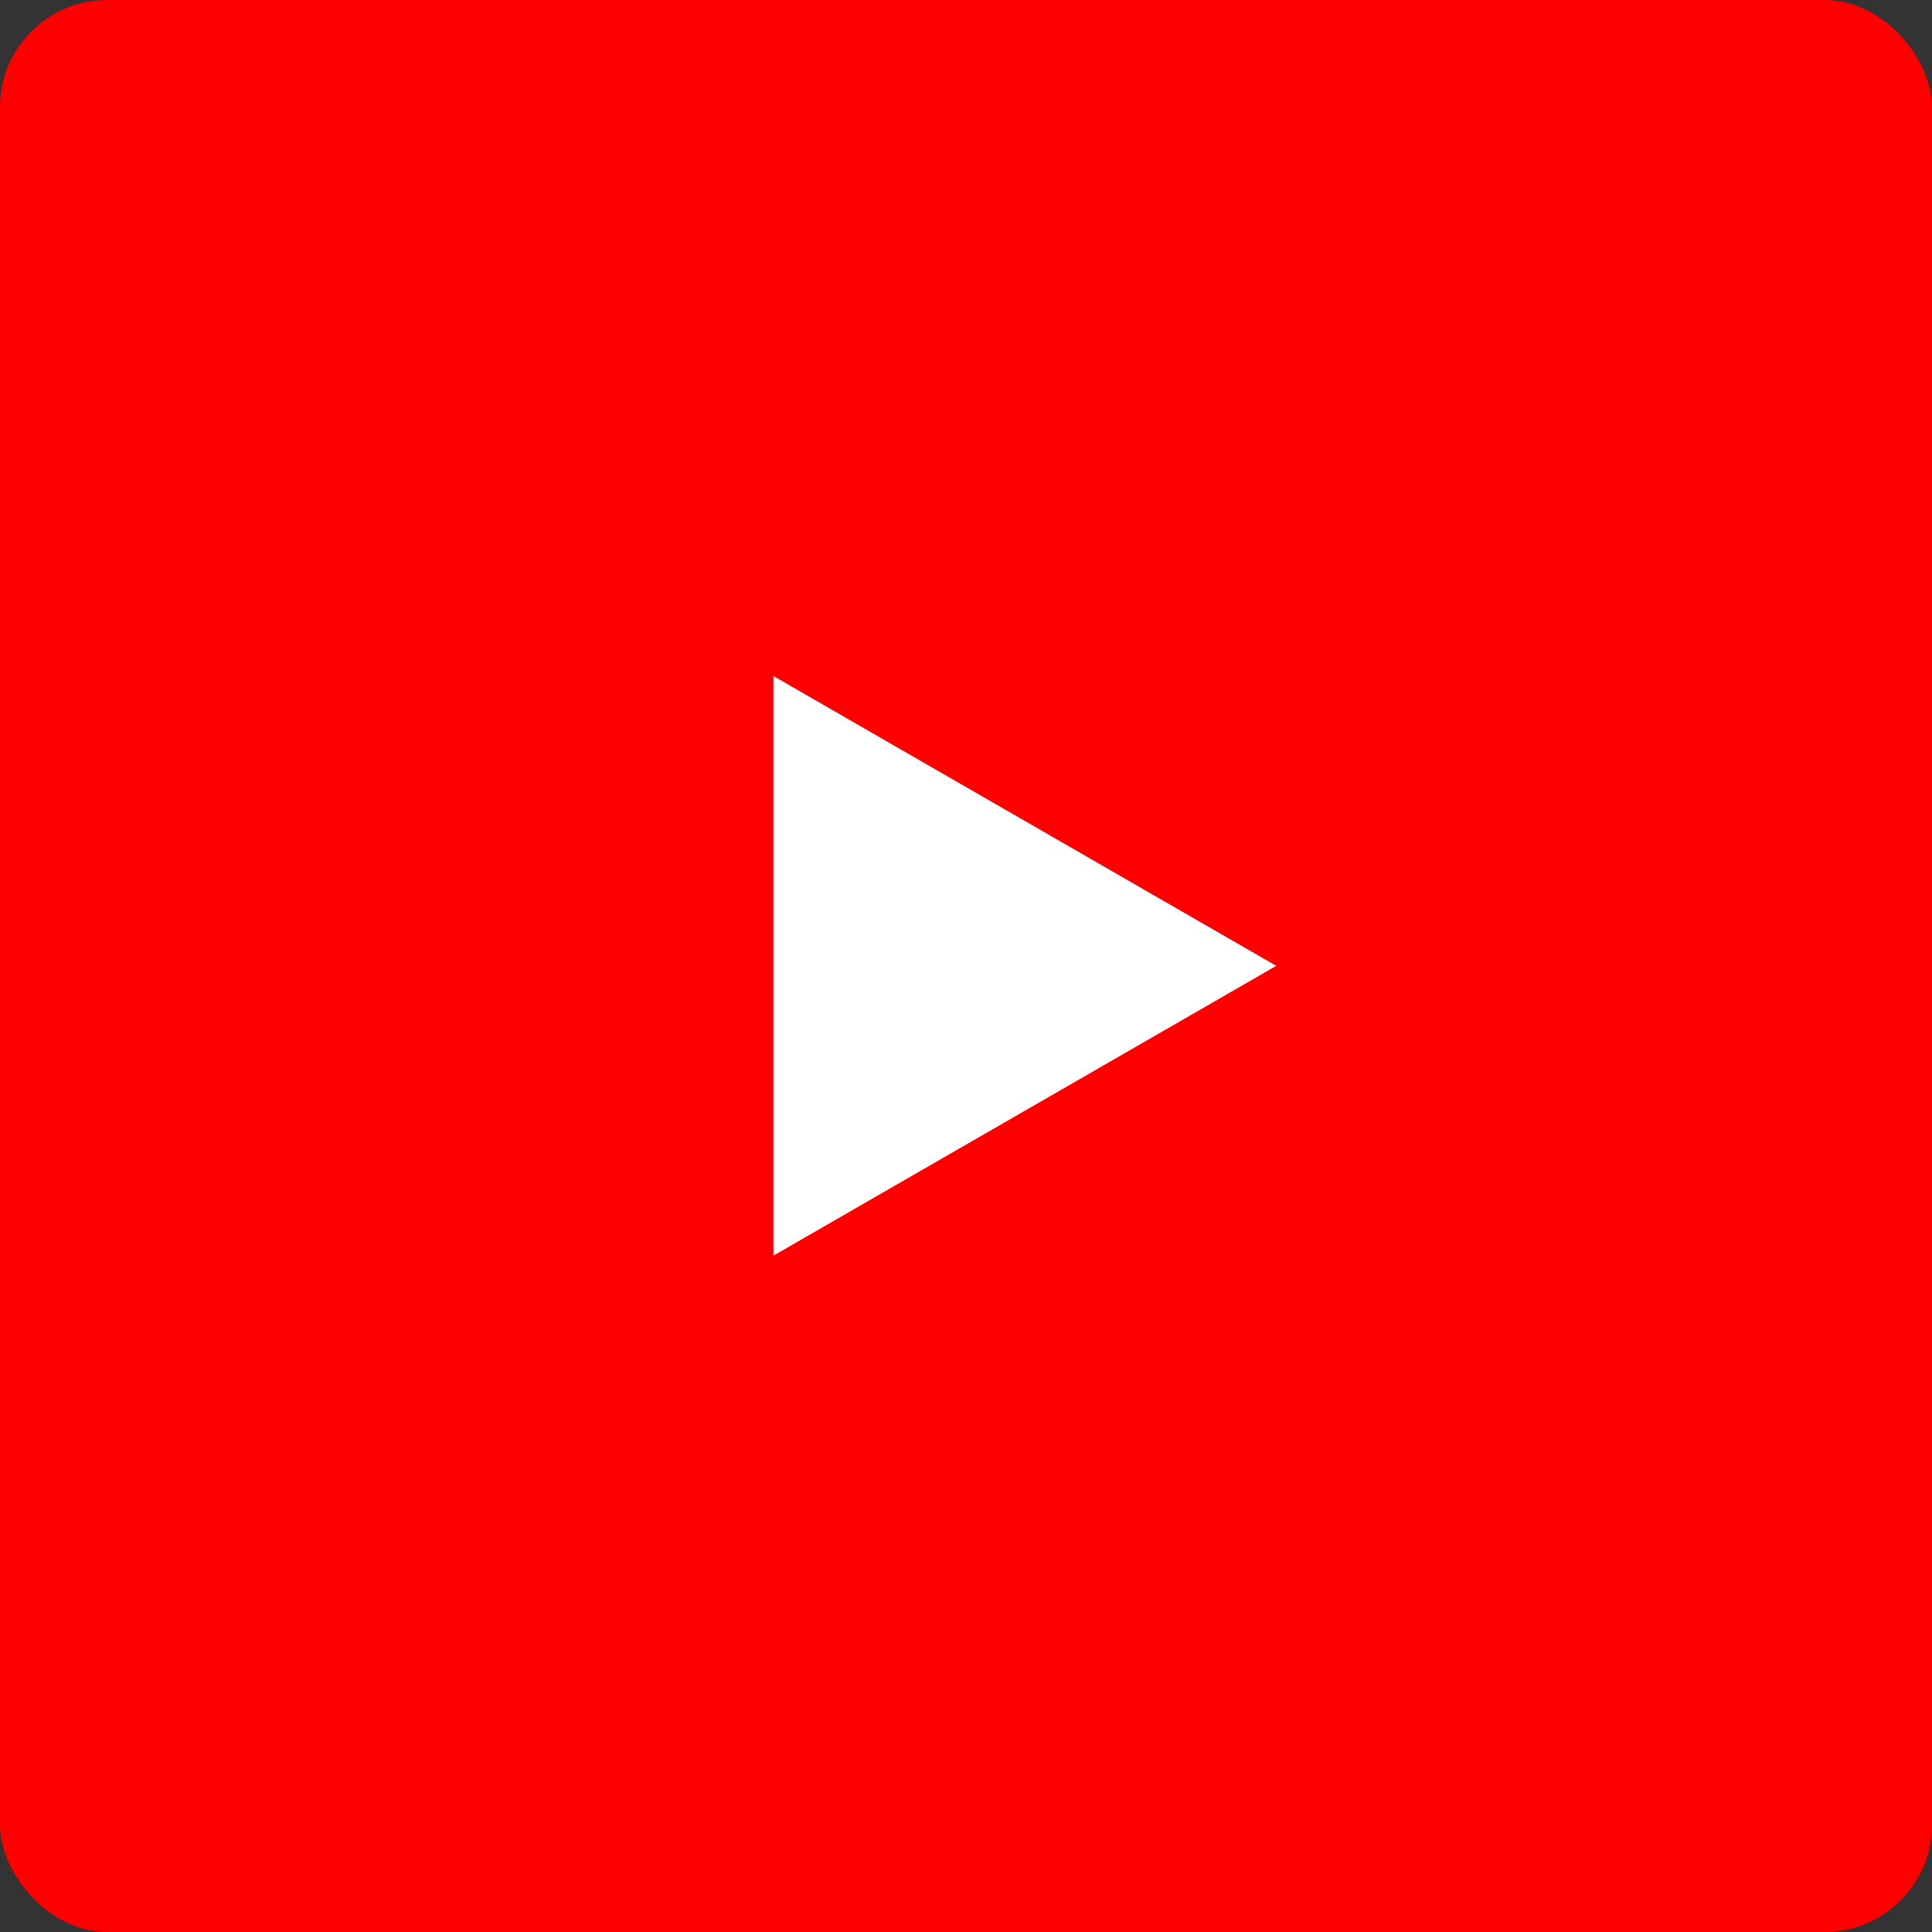 <?xml version="1.0" encoding="utf-8"?>
<svg xmlns="http://www.w3.org/2000/svg" xmlns:xlink="http://www.w3.org/1999/xlink" width="36" height="36" viewBox="0 0 36 36">
  <rect x="0" y="0" width="36" height="36" fill="#333333" stroke="none"/>
  <defs>
    <clipPath id="clip-path">
      <rect id="Rectangle_48" data-name="Rectangle 48" width="36" height="36" rx="2" transform="translate(237 5394)" fill="#fff"/>
    </clipPath>
  </defs>
  <g id="Mask_Group_3" data-name="Mask Group 3" transform="translate(-237 -5394)" clip-path="url(#clip-path)">
    <g id="youtube" transform="translate(237 5399.397)">
      <path id="Path_103" data-name="Path 103" d="M54.981,6.15A7.033,7.033,0,0,0,50.034,1.2C45.641,0,28.068,0,28.068,0S10.5,0,6.1,1.156A7.177,7.177,0,0,0,1.156,6.15C0,10.543,0,19.653,0,19.653s0,9.156,1.156,13.5A7.035,7.035,0,0,0,6.1,38.1c4.439,1.2,21.965,1.2,21.965,1.2s17.572,0,21.965-1.156A7.033,7.033,0,0,0,54.982,33.2c1.156-4.393,1.156-13.5,1.156-13.5S56.184,10.543,54.981,6.15Zm0,0" transform="translate(-10.069 -7.05)" fill="red"/>
      <path id="Path_104" data-name="Path 104" d="M14.412,18l9.37-5.4-9.37-5.4Zm0,0" fill="#fff"/>
    </g>
  </g>
</svg>
